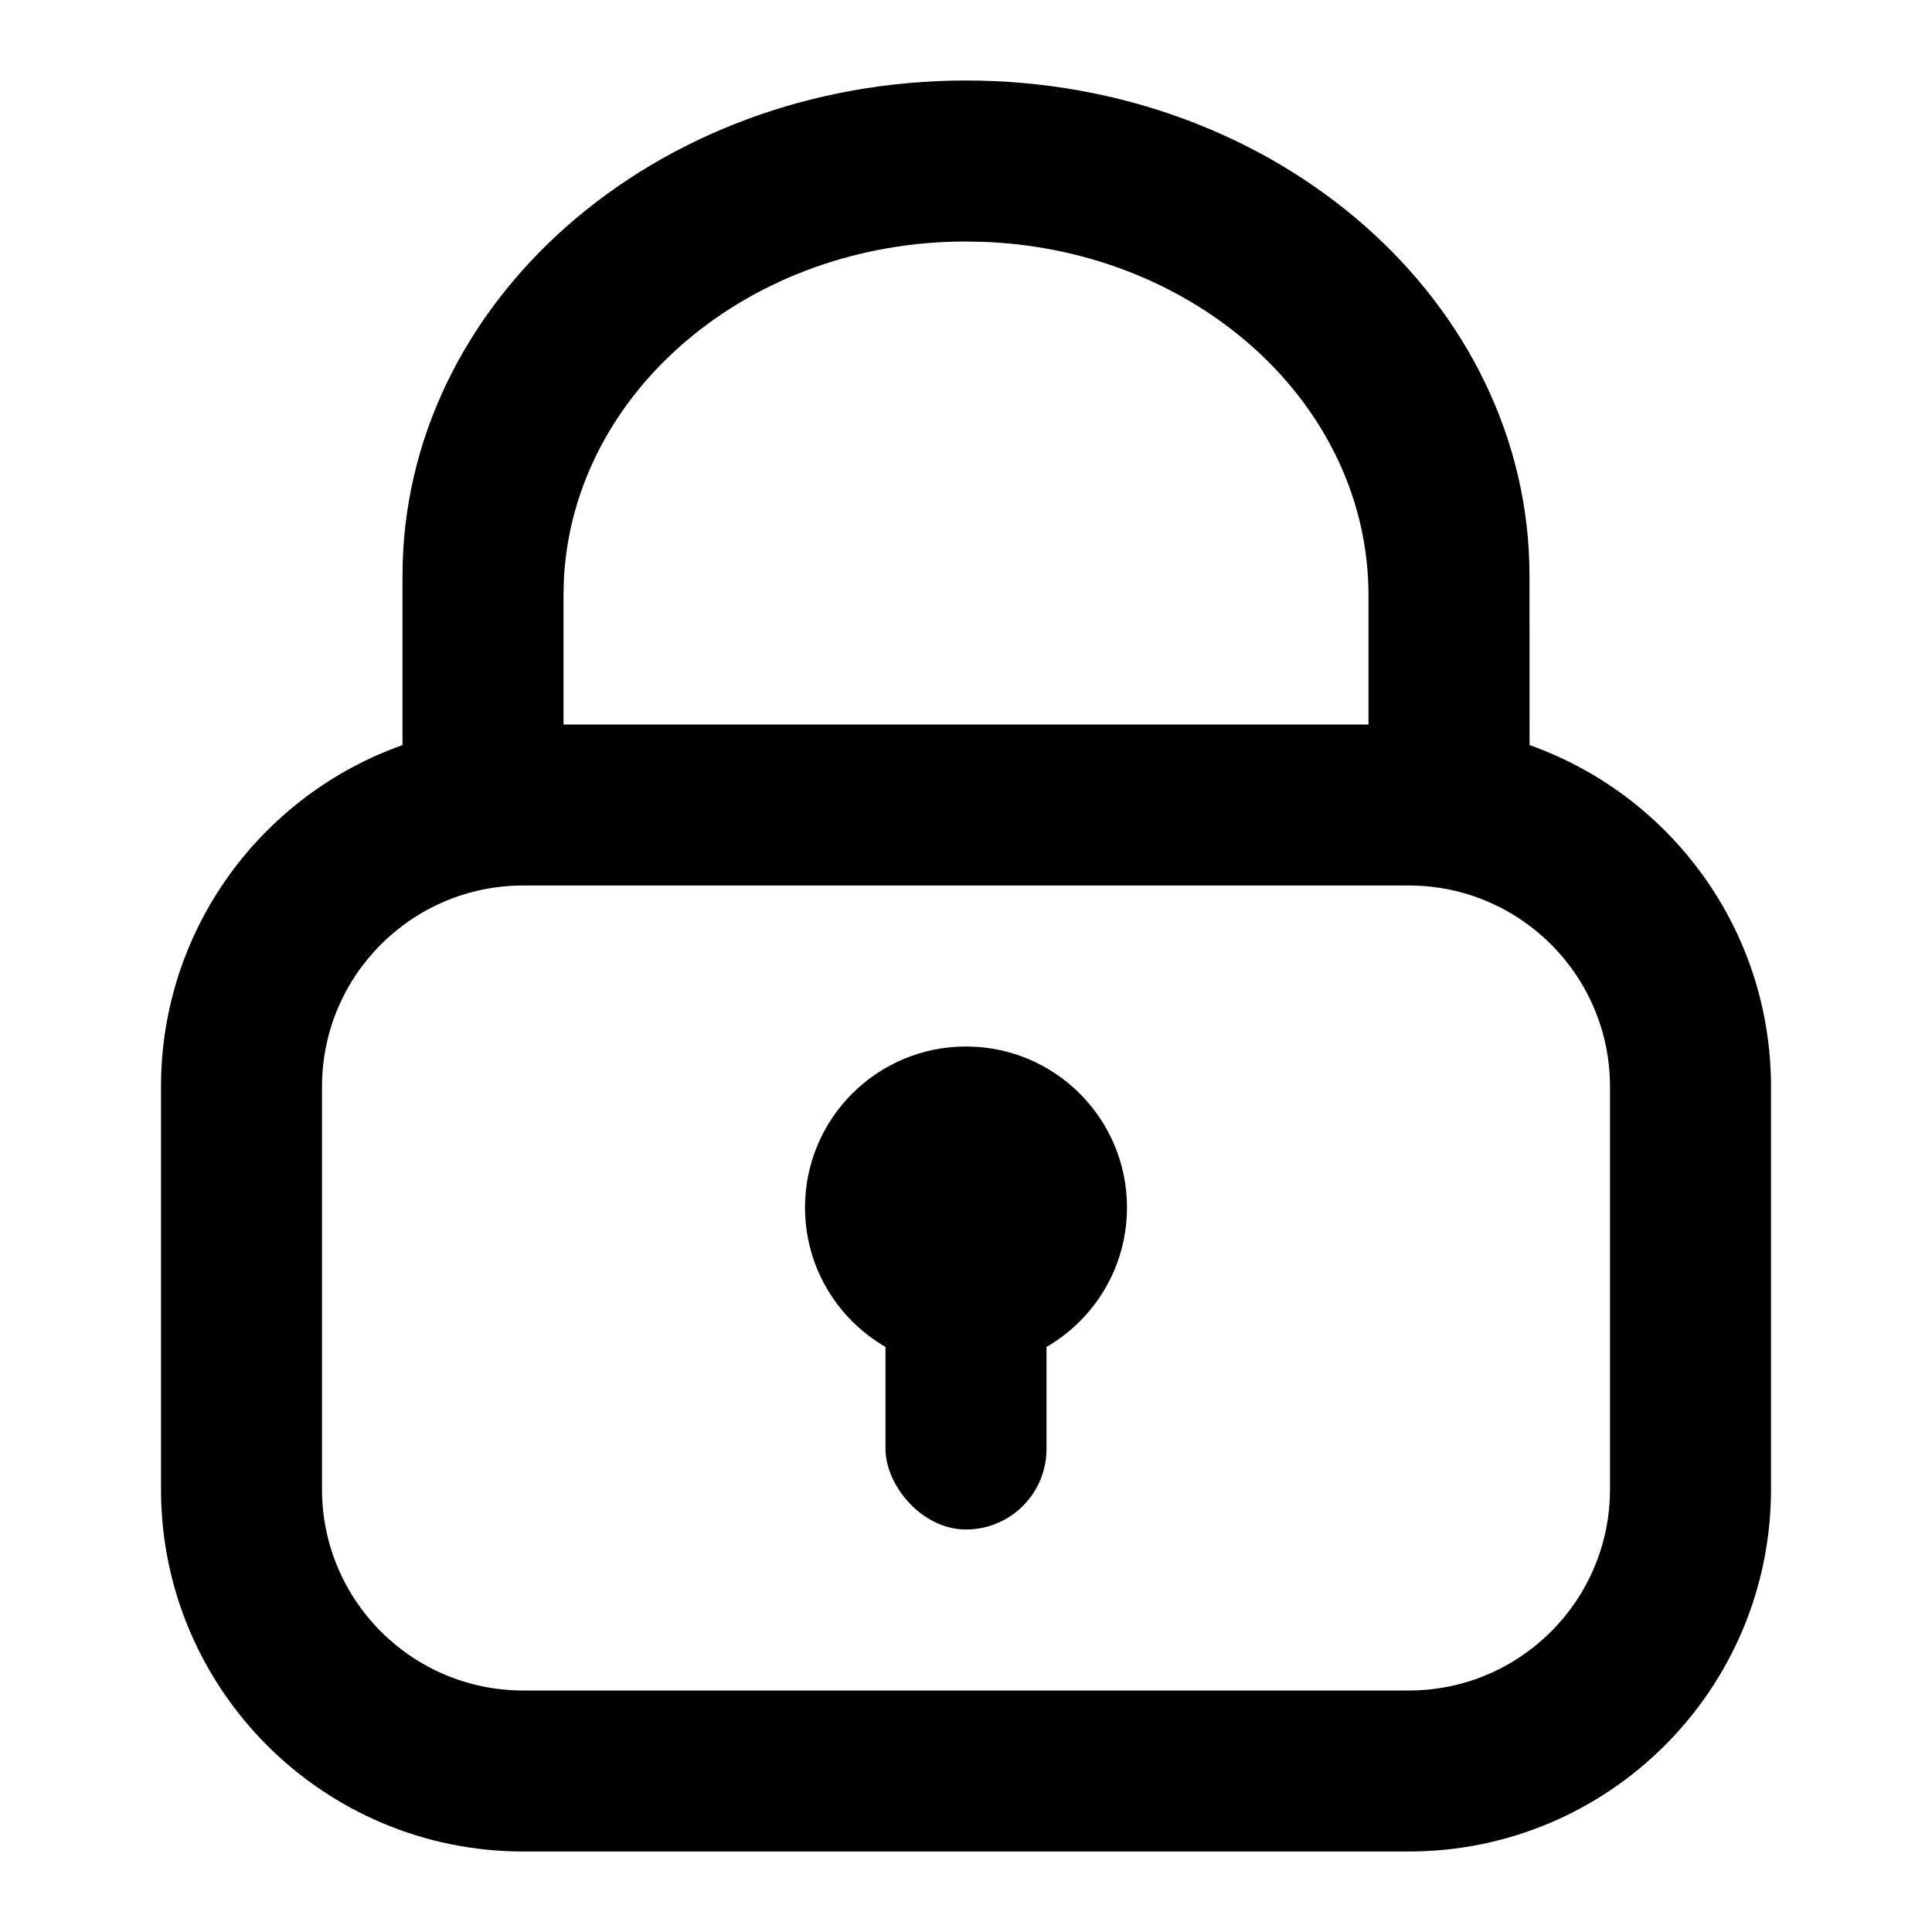 <svg xmlns="http://www.w3.org/2000/svg" viewBox="0 0 24 24" width="100%" height="100%">
  <g fill="none" fill-rule="evenodd">
    <path fill="#000" d="M12,1 C15.866,1 19,3.755 19,7.154 L19.001,9.256 C20.748,9.875 22,11.541 22,13.5 L22,13.5 L22,18.5 C22,20.985 19.985,23 17.5,23 L17.5,23 L6.5,23 C4.015,23 2,20.985 2,18.5 L2,18.5 L2,13.5 C2,11.541 3.252,9.874 5,9.256 L5,7.154 C5,3.755 8.134,1 12,1 Z M17.5,11 L6.5,11 C5.119,11 4,12.119 4,13.5 L4,13.5 L4,18.5 C4,19.881 5.119,21 6.5,21 L6.5,21 L17.5,21 C18.881,21 20,19.881 20,18.5 L20,18.5 L20,13.5 C20,12.119 18.881,11 17.5,11 L17.5,11 Z M12,3 C9.315,3 7.125,4.86 7.005,7.194 L7,7.396 L7,9 L17,9 L17,7.396 C17,5.035 14.884,3.11 12.229,3.005 L12,3 Z"/>
    <circle cx="12" cy="15" r="2" fill="#000"/>
    <rect width="2" height="5" x="11" y="14" fill="#000" rx="1"/>
  </g>
</svg>
